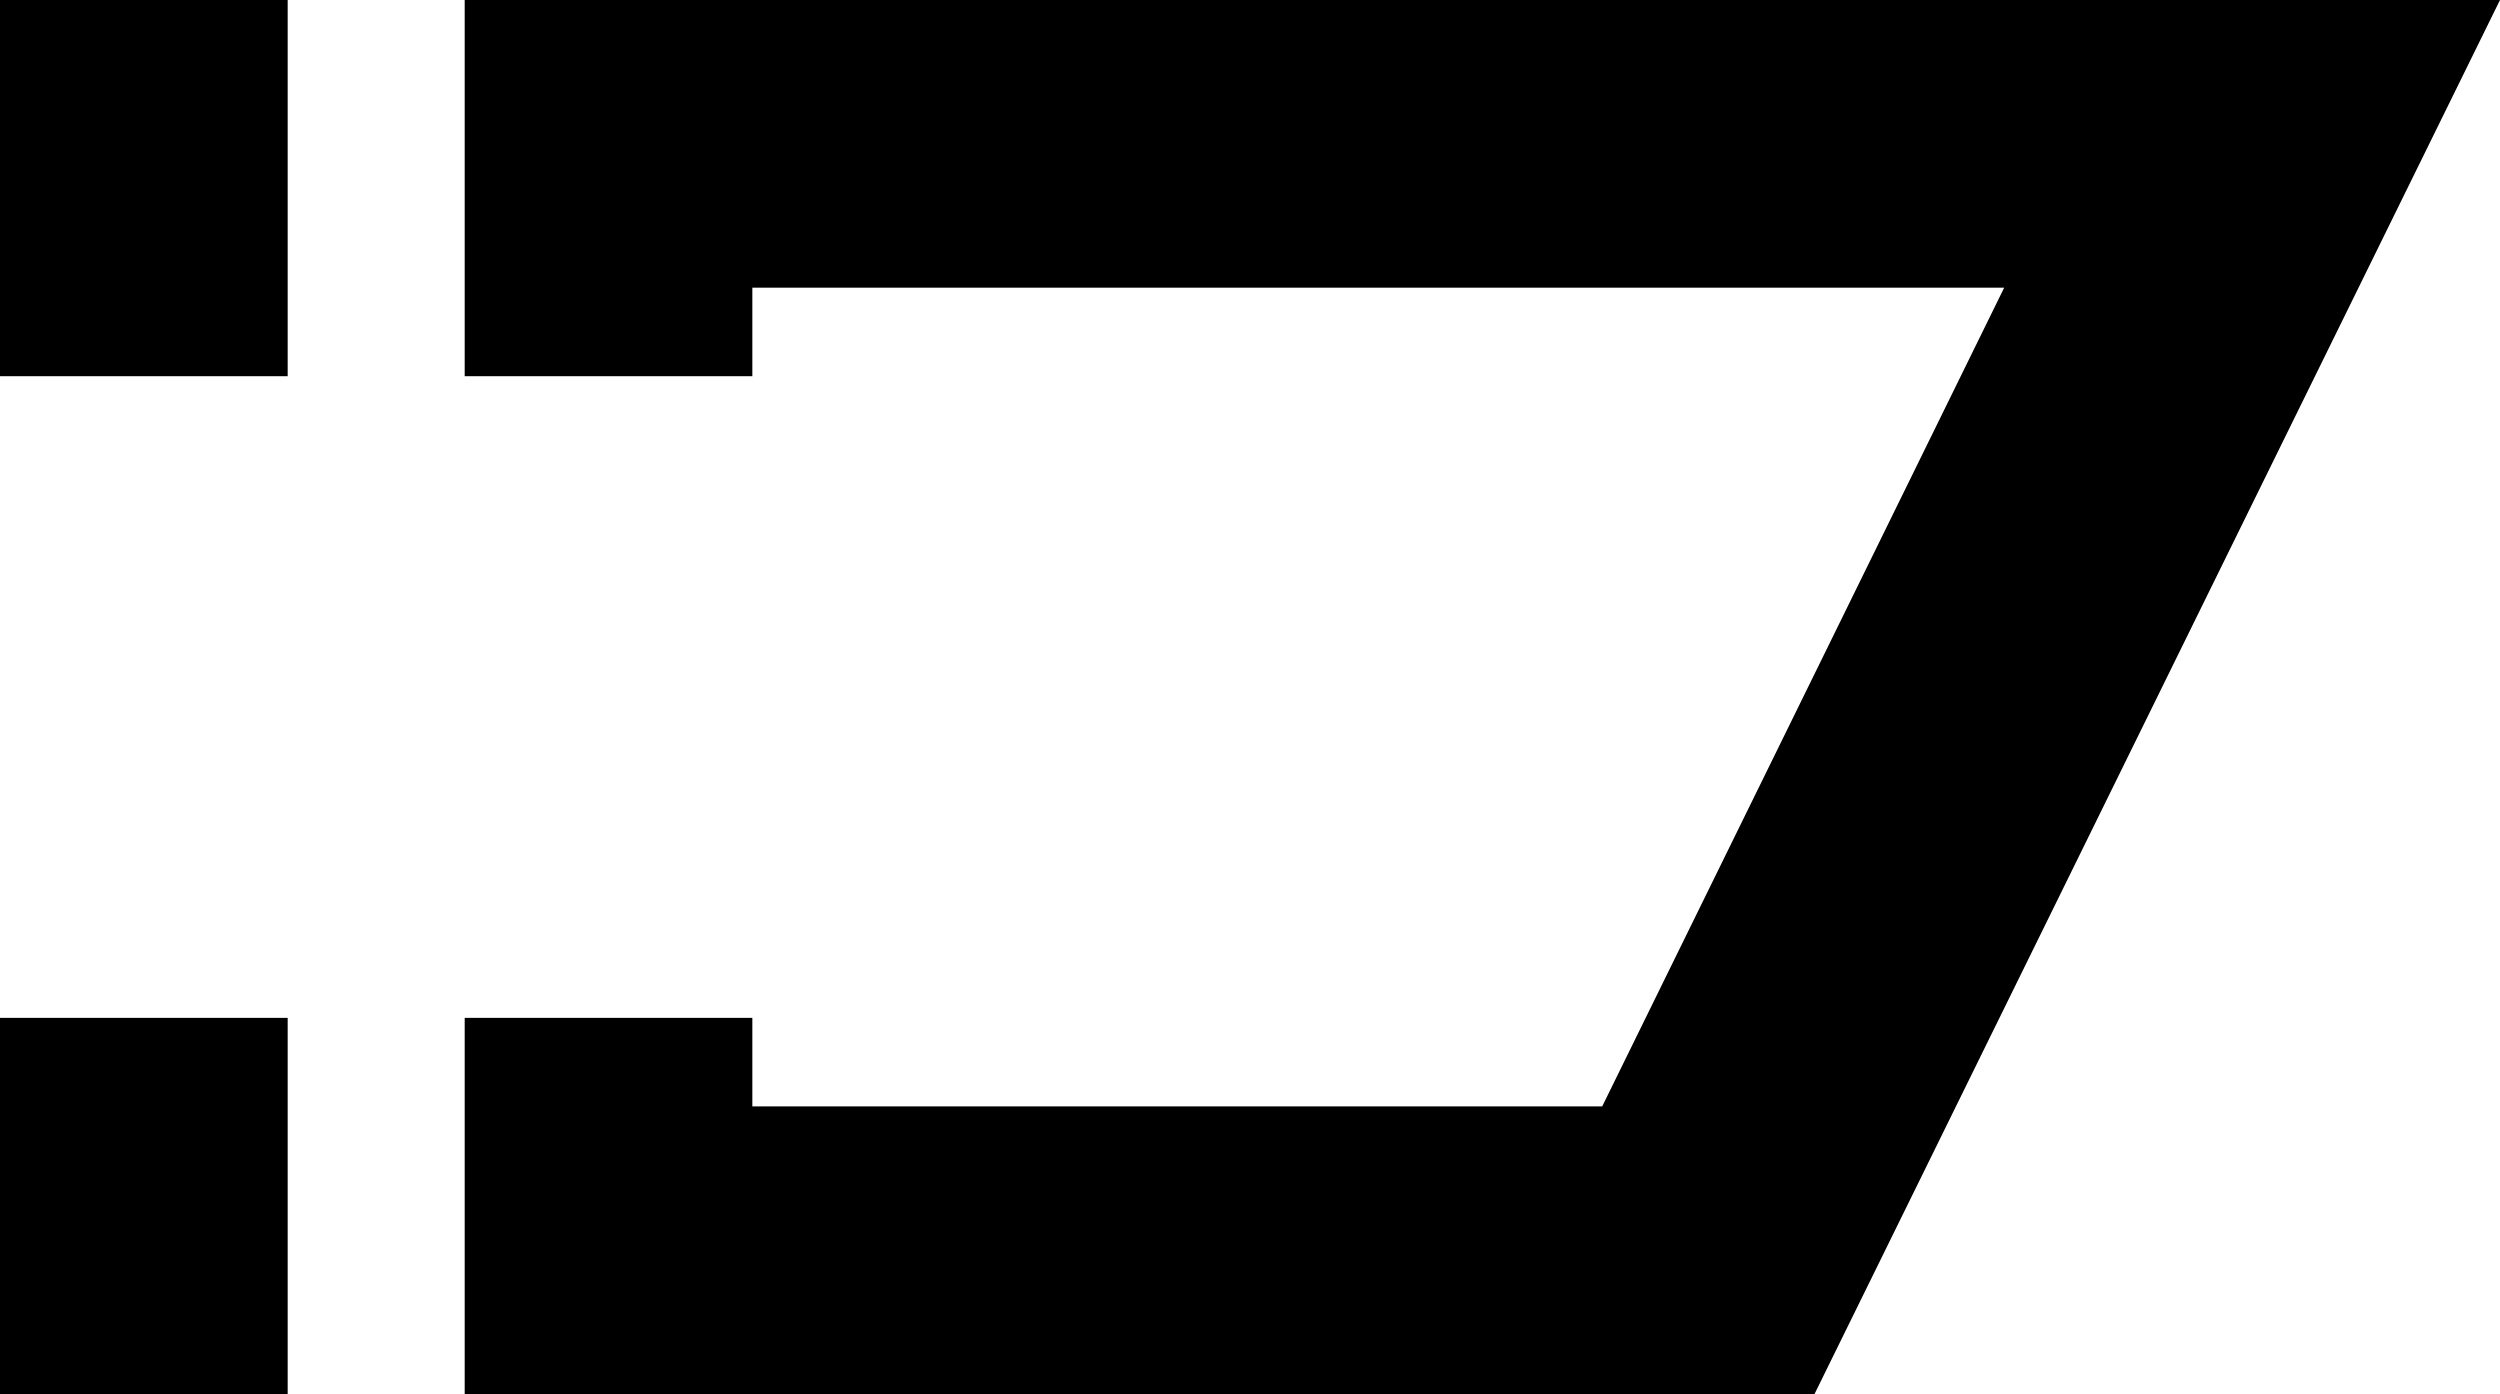 <?xml version="1.0" encoding="UTF-8"?>
<!DOCTYPE svg PUBLIC "-//W3C//DTD SVG 1.0//EN" "http://www.w3.org/TR/2001/REC-SVG-20010904/DTD/svg10.dtd">
<svg xmlns="http://www.w3.org/2000/svg" width="269" height="150" viewBox="0 0 269 150">
	<path d="M 0,0 V 40.476 H 30.954 V 0 Z
		M 50.001,0 V 40.476 H 80.952 V 30.954 H 215.651 L 172.398,119.046 H 80.952 V 109.524 H 50.001 V 150 H 195.24 L 269,0 Z
		M 0,109.524 V 150 H 30.954 V 109.524 Z" />
</svg>